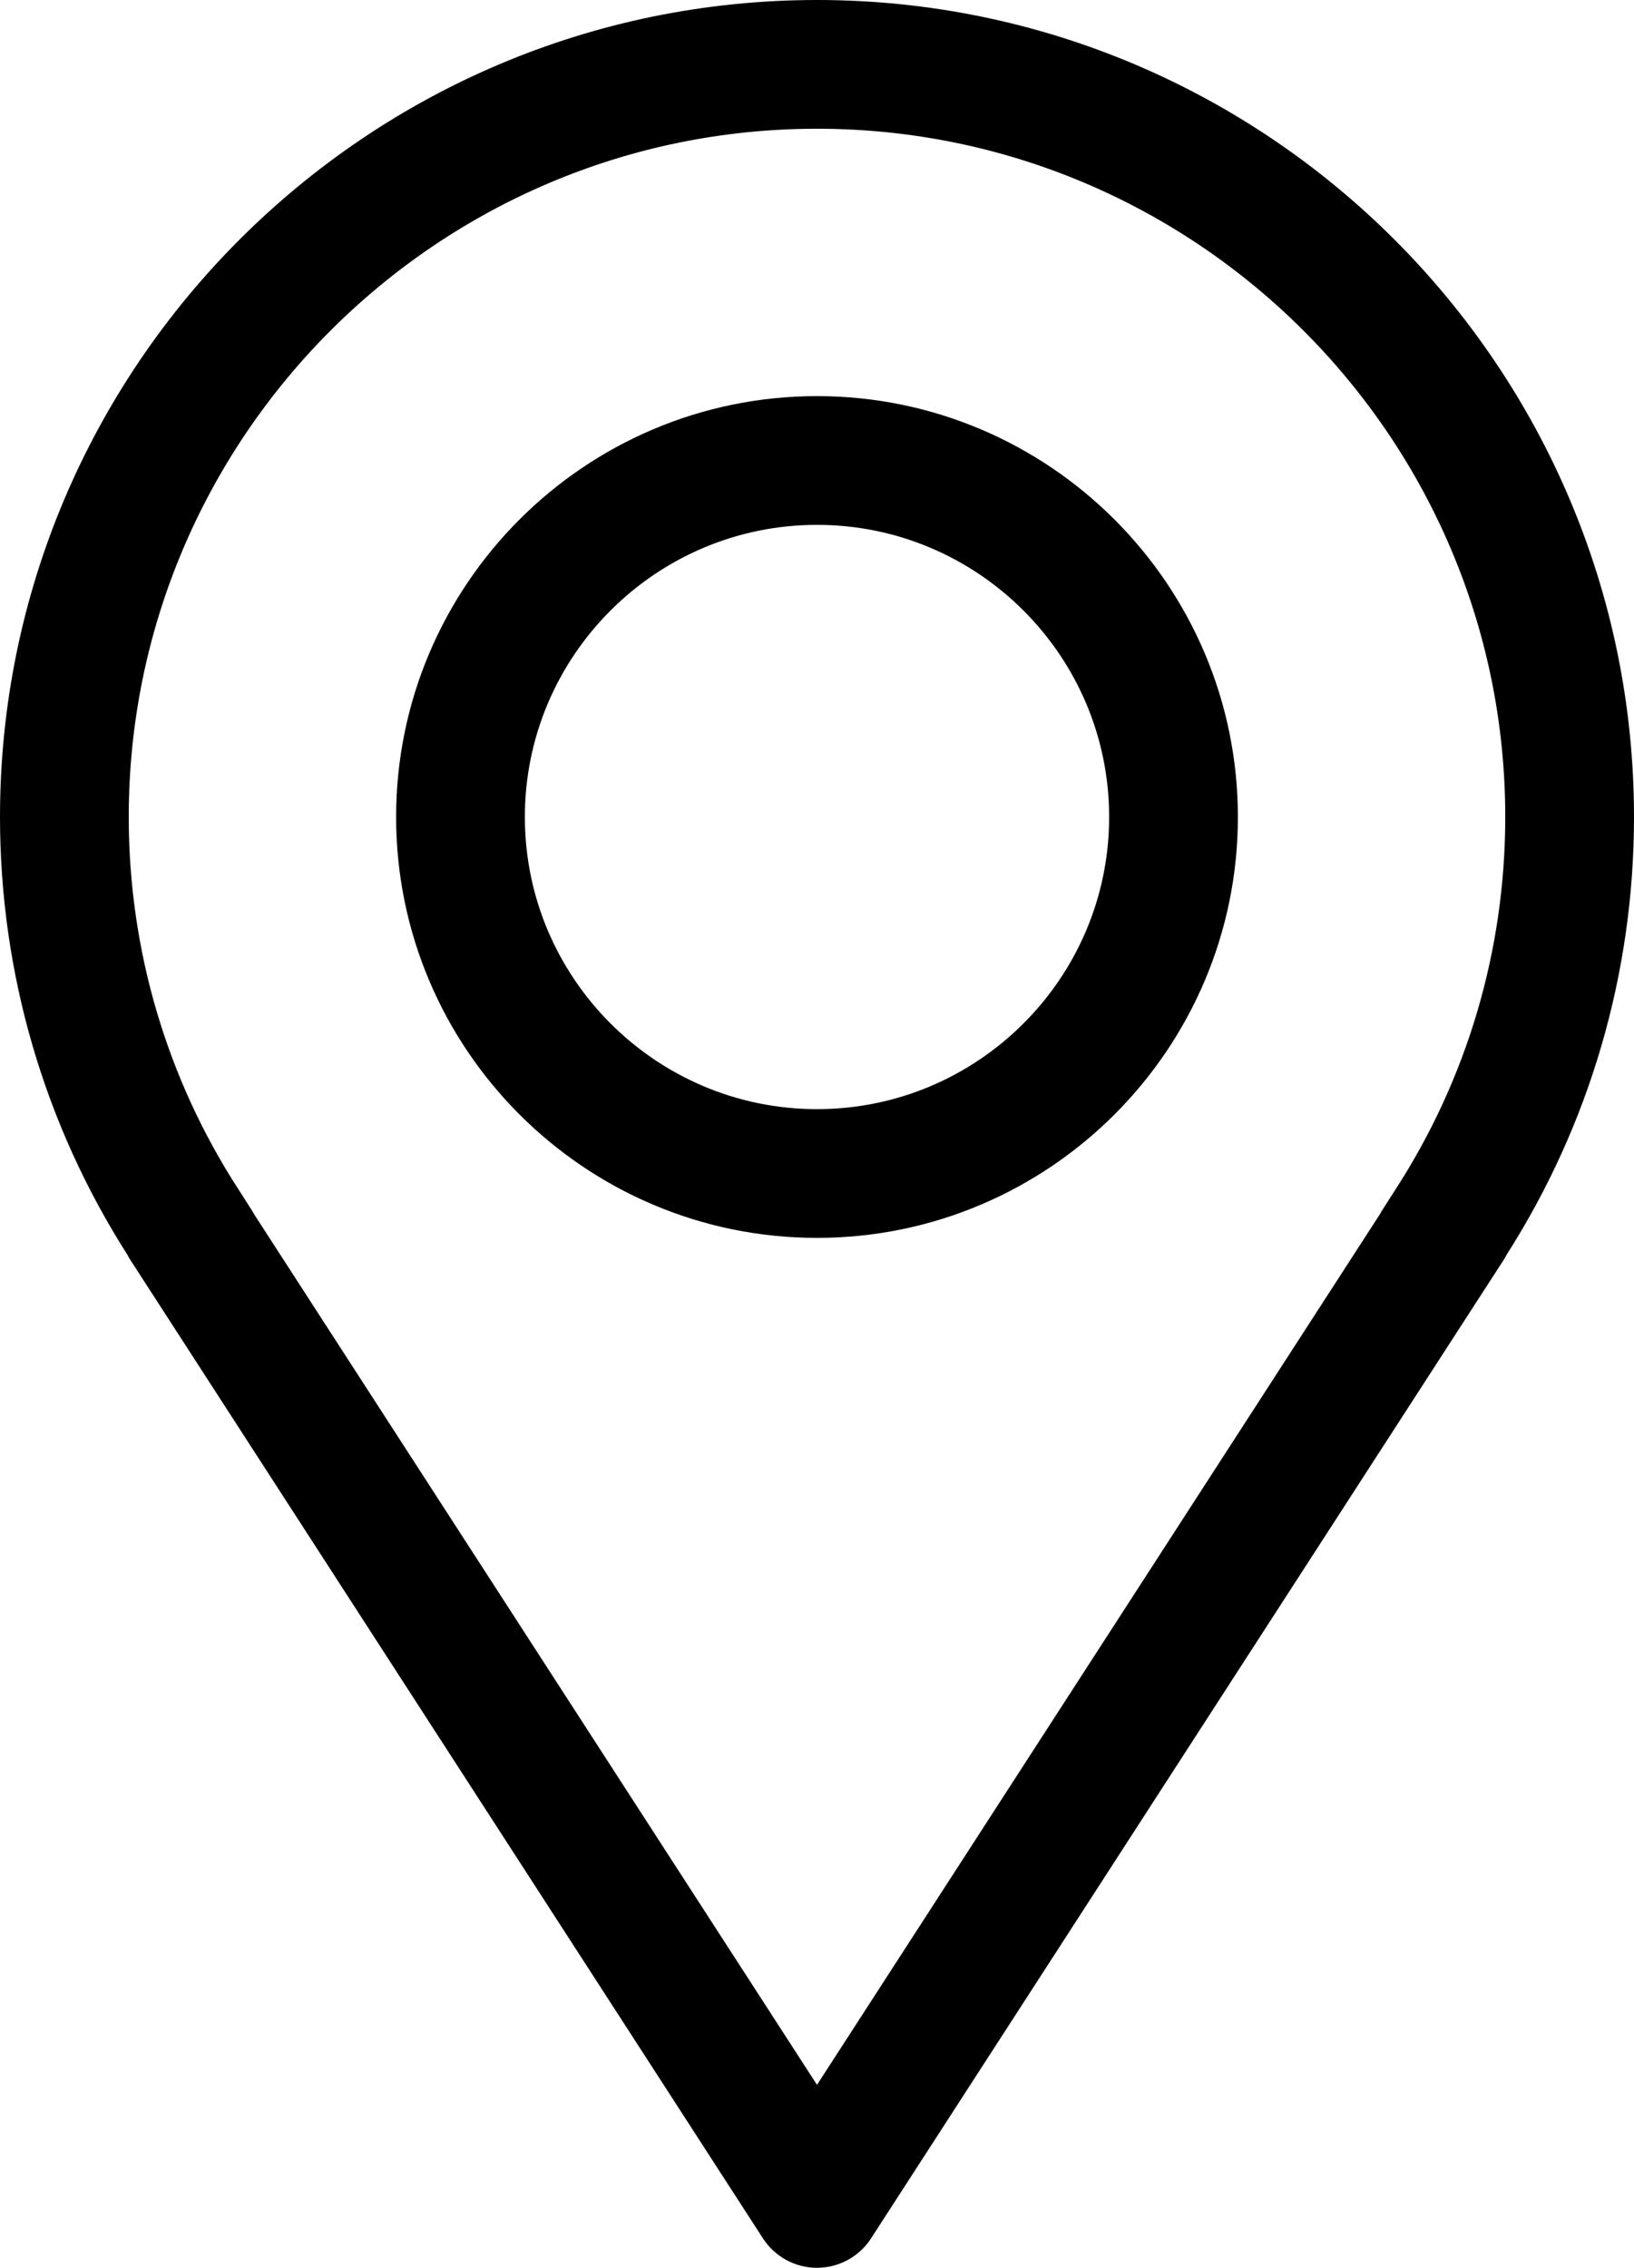 <?xml version="1.0" encoding="UTF-8"?><svg id="Icons" xmlns="http://www.w3.org/2000/svg" viewBox="0 0 165 229"><defs><style>.cls-1{fill:#000;stroke:#000;stroke-miterlimit:10;stroke-width:5px;}</style></defs><path class="cls-1" d="M82.5,122.5c-22.06,0-40-17.94-40-40s17.94-40,40-40,40,17.94,40,40-17.94,40-40,40ZM82.5,50.5c-17.64,0-32,14.35-32,32s14.36,32,32,32,32-14.35,32-32-14.36-32-32-32Z"/><path class="cls-1" d="M82.5,226.5c-1.36,0-2.62-.69-3.36-1.83L15.27,125.88c-.09-.14-.17-.28-.24-.43-8.19-12.8-12.53-27.65-12.53-42.95C2.5,38.39,38.39,2.5,82.5,2.5s80,35.89,80,80c0,15.29-4.33,30.13-12.53,42.95-.07.15-.15.29-.24.43l-63.87,98.79c-.74,1.14-2,1.83-3.36,1.83ZM23.49,123.86l59.01,91.27,59.01-91.27c.06-.11.12-.21.18-.32l1.28-2c7.55-11.64,11.53-25.13,11.53-39.04,0-39.7-32.3-72-72-72S10.5,42.8,10.5,82.5c0,13.91,3.98,27.41,11.52,39.02l1.29,2.02c.07.1.13.21.18.32Z"/></svg>